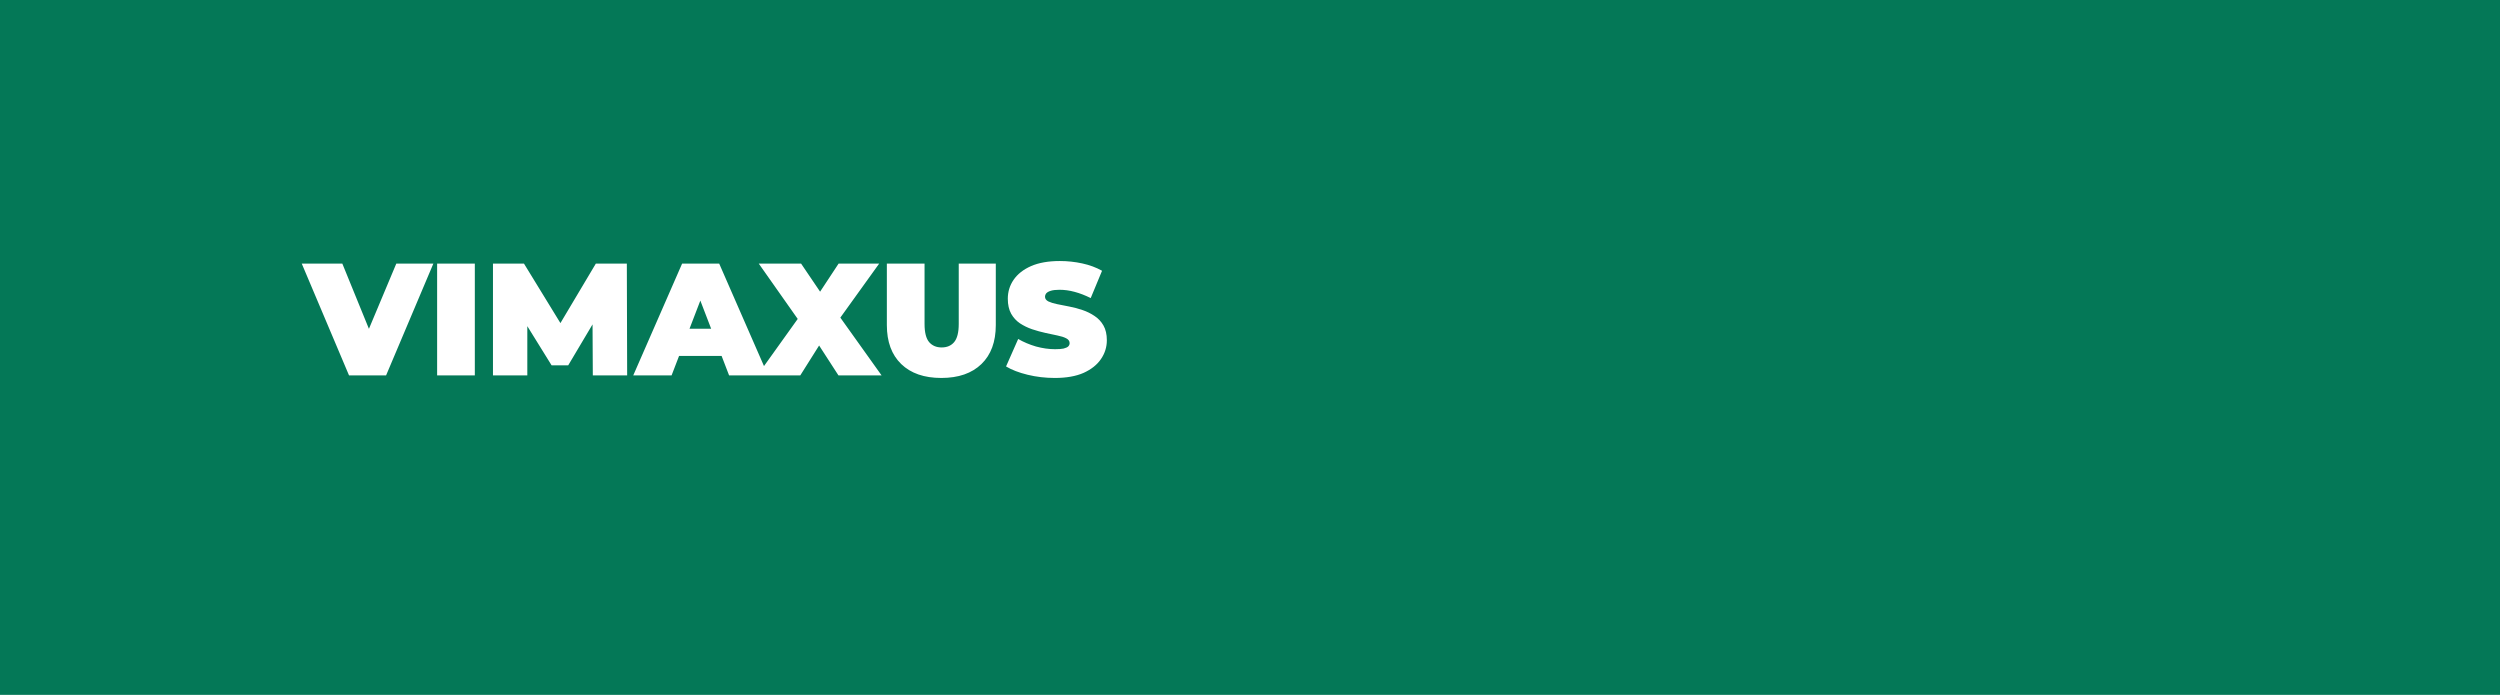 <svg width="313" height="87" viewBox="0 0 313 87" fill="none" xmlns="http://www.w3.org/2000/svg">
<rect width="313" height="87" fill="#047857"/>
<path d="M155 13H23C20.791 13 19 14.791 19 17V62.846C19 65.055 20.791 66.846 23 66.846H155C157.209 66.846 159 65.055 159 62.846V17C159 14.791 157.209 13 155 13Z" fill="#047857"/>
<path d="M43.698 47L37.778 33H42.858L47.678 44.82H44.658L49.618 33H54.258L48.338 47H43.698ZM54.728 47V33H59.448V47H54.728ZM61.72 47V33H65.6L71.2 42.14H69.16L74.6 33H78.48L78.52 47H74.22L74.18 39.48H74.86L71.14 45.74H69.06L65.18 39.48H66.02V47H61.72ZM79.282 47L85.402 33H90.042L96.162 47H91.282L86.762 35.24H88.602L84.082 47H79.282ZM82.922 44.56L84.122 41.16H90.562L91.762 44.56H82.922ZM94.815 47L101.055 38.28L101.035 41.58L94.995 33H100.295L103.815 38.2L101.555 38.22L104.995 33H110.075L104.035 41.4V38.12L110.375 47H104.975L101.455 41.56L103.635 41.54L100.195 47H94.815ZM117.854 47.32C115.707 47.32 114.034 46.74 112.834 45.58C111.634 44.42 111.034 42.793 111.034 40.7V33H115.754V40.56C115.754 41.626 115.947 42.386 116.334 42.84C116.72 43.28 117.24 43.5 117.894 43.5C118.56 43.5 119.08 43.28 119.454 42.84C119.84 42.386 120.034 41.626 120.034 40.56V33H124.674V40.7C124.674 42.793 124.074 44.42 122.874 45.58C121.674 46.74 120 47.32 117.854 47.32ZM132.057 47.32C130.884 47.32 129.751 47.186 128.657 46.92C127.564 46.653 126.664 46.306 125.957 45.88L127.477 42.44C128.144 42.826 128.884 43.14 129.697 43.38C130.524 43.606 131.324 43.72 132.097 43.72C132.551 43.72 132.904 43.693 133.157 43.64C133.424 43.573 133.617 43.486 133.737 43.38C133.857 43.26 133.917 43.12 133.917 42.96C133.917 42.706 133.777 42.506 133.497 42.36C133.217 42.213 132.844 42.093 132.377 42C131.924 41.893 131.424 41.786 130.877 41.68C130.331 41.56 129.777 41.406 129.217 41.22C128.671 41.033 128.164 40.786 127.697 40.48C127.244 40.173 126.877 39.773 126.597 39.28C126.317 38.773 126.177 38.146 126.177 37.4C126.177 36.533 126.417 35.746 126.897 35.04C127.391 34.32 128.117 33.746 129.077 33.32C130.051 32.893 131.257 32.68 132.697 32.68C133.644 32.68 134.577 32.78 135.497 32.98C136.417 33.18 137.244 33.486 137.977 33.9L136.557 37.32C135.864 36.973 135.191 36.713 134.537 36.54C133.897 36.366 133.271 36.28 132.657 36.28C132.204 36.28 131.844 36.32 131.577 36.4C131.311 36.48 131.117 36.586 130.997 36.72C130.891 36.853 130.837 37 130.837 37.16C130.837 37.4 130.977 37.593 131.257 37.74C131.537 37.873 131.904 37.986 132.357 38.08C132.824 38.173 133.331 38.273 133.877 38.38C134.437 38.486 134.991 38.633 135.537 38.82C136.084 39.006 136.584 39.253 137.037 39.56C137.504 39.866 137.877 40.266 138.157 40.76C138.437 41.253 138.577 41.866 138.577 42.6C138.577 43.453 138.331 44.24 137.837 44.96C137.357 45.666 136.637 46.24 135.677 46.68C134.717 47.106 133.511 47.32 132.057 47.32Z" fill="white"/>
</svg>
